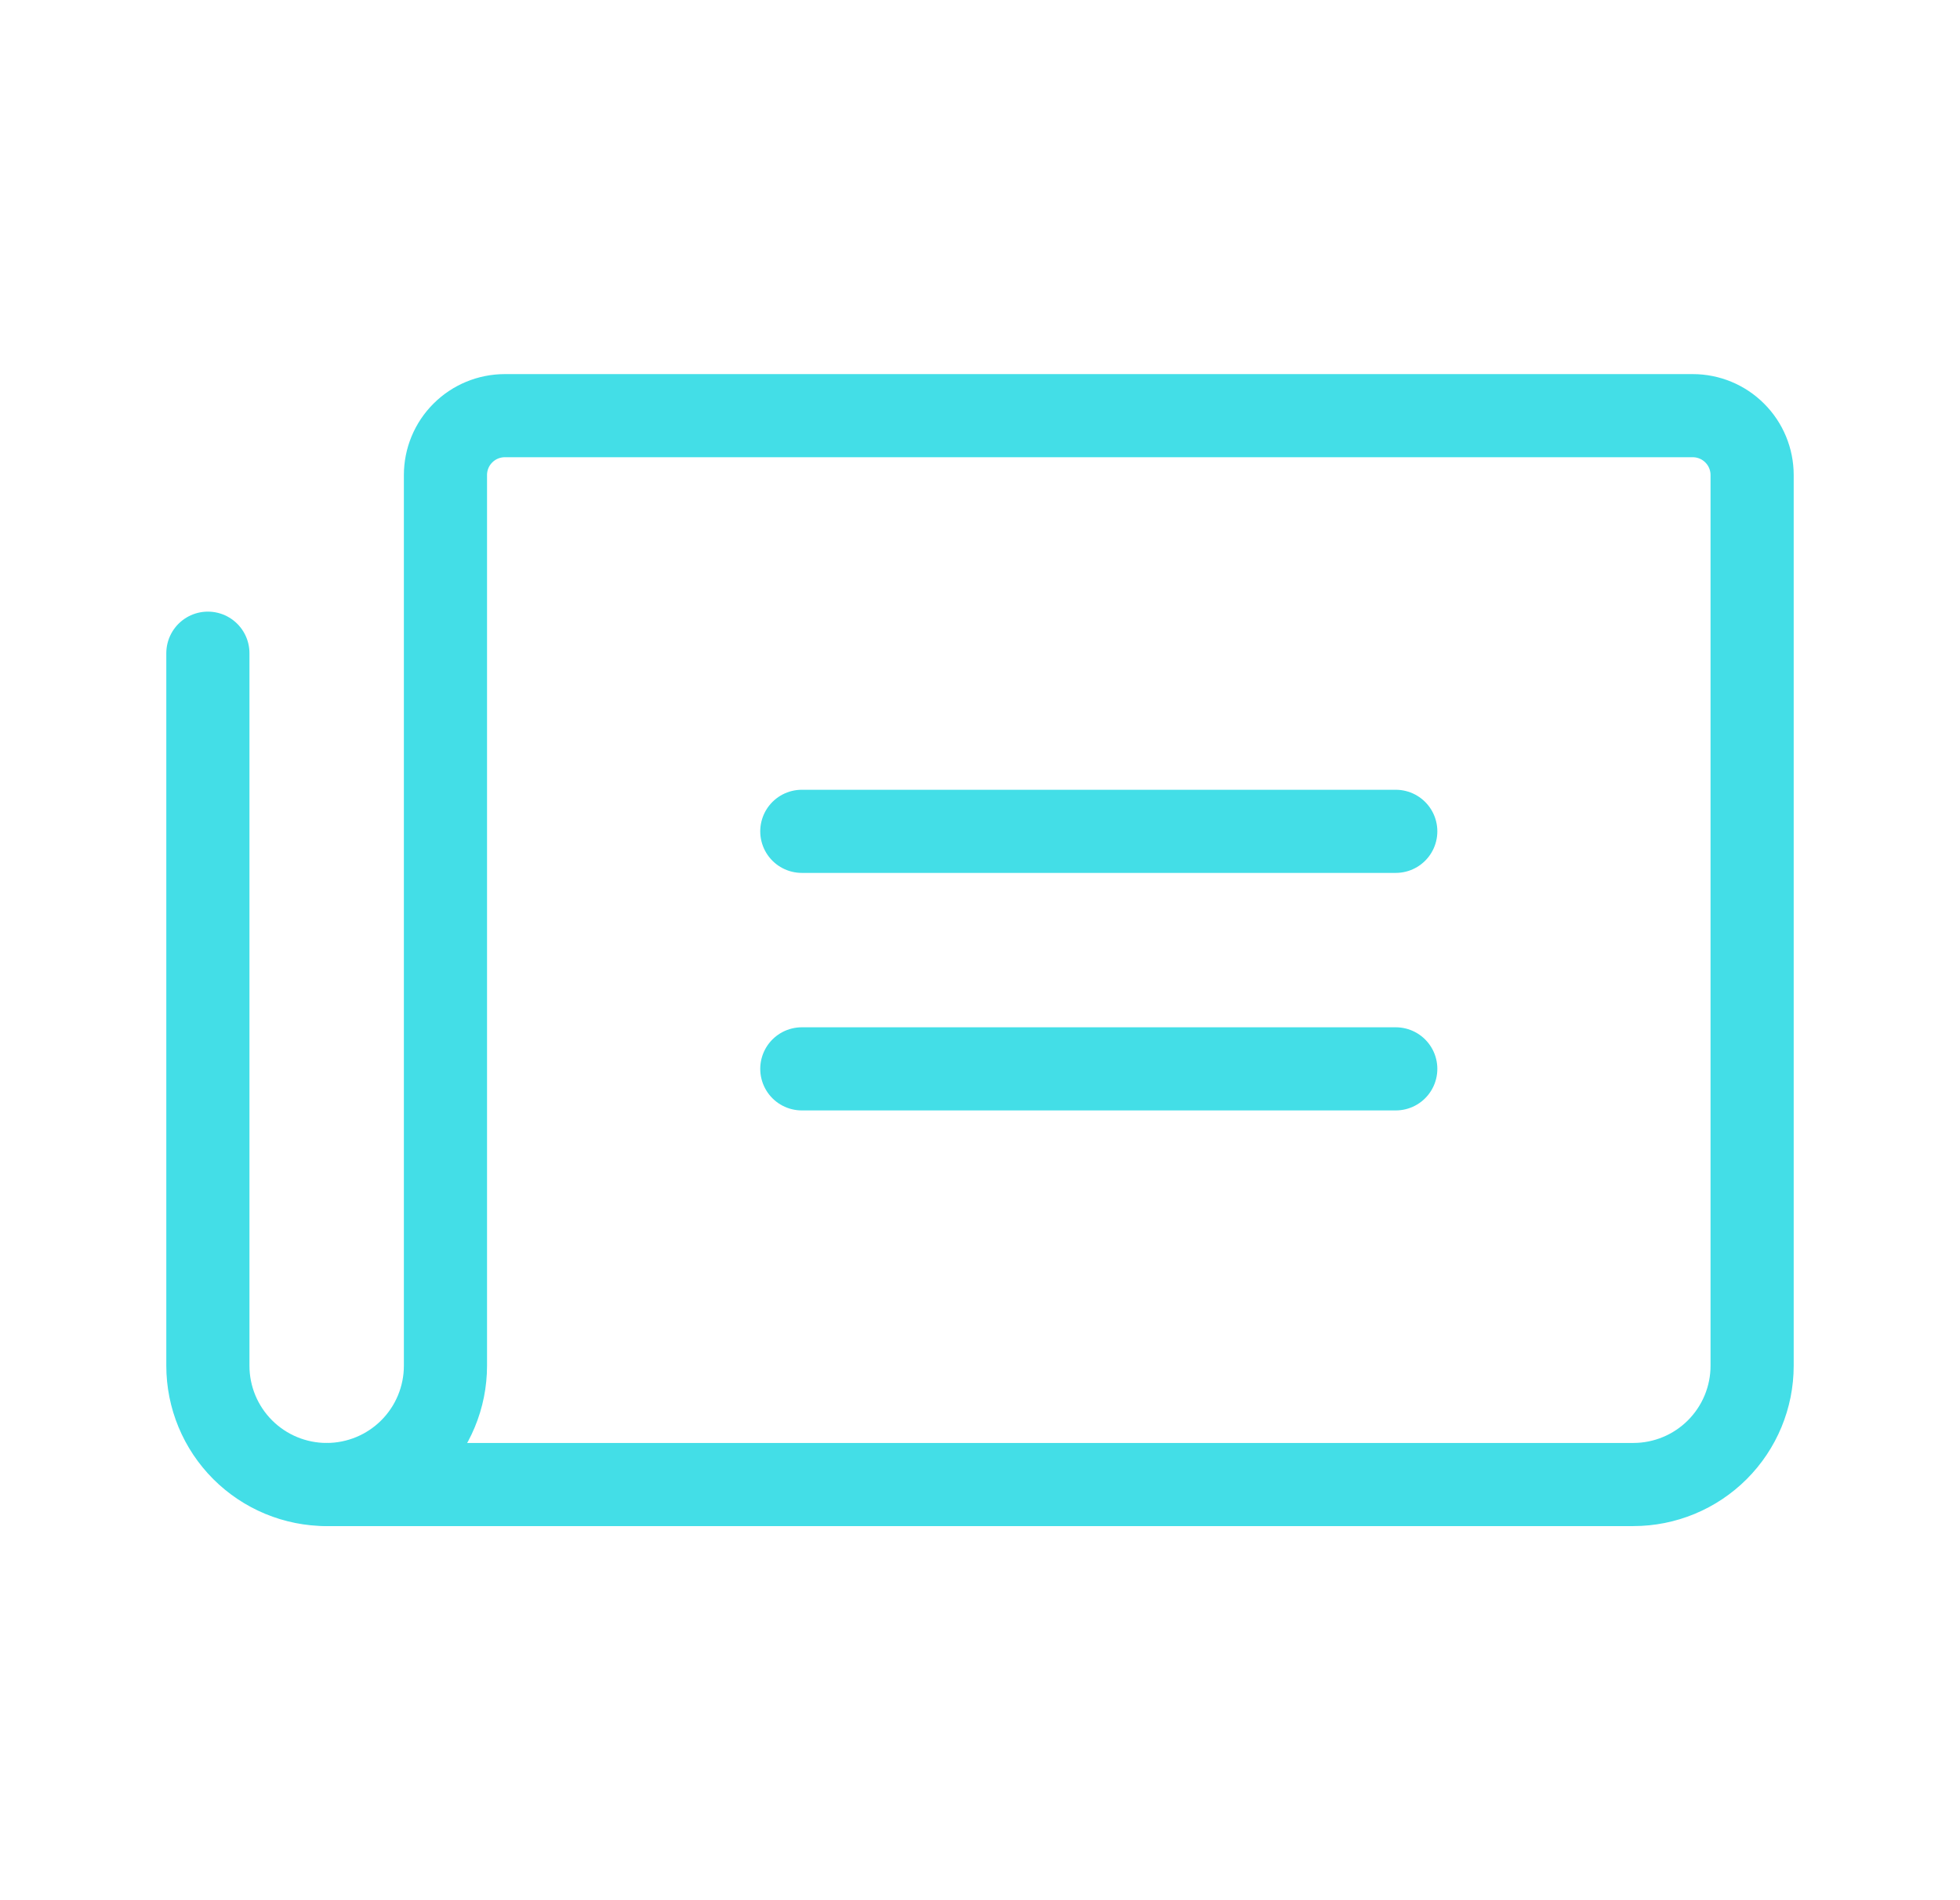 <?xml version="1.0" encoding="UTF-8"?> <svg xmlns="http://www.w3.org/2000/svg" width="33" height="32" viewBox="0 0 33 32" fill="none"><g id="Newsroom"><g id="Group 24"><path id="Vector" d="M13.5 14H23.5" stroke="#43DEE7" stroke-width="1.4" stroke-linecap="round" stroke-linejoin="round"></path><path id="Vector_2" d="M13.5 18H23.5" stroke="#43DEE7" stroke-width="1.4" stroke-linecap="round" stroke-linejoin="round"></path><path id="Vector_3" d="M5.5 25C6.03 25 6.539 24.789 6.914 24.414C7.289 24.039 7.5 23.53 7.5 23V8C7.5 7.735 7.605 7.48 7.793 7.293C7.98 7.105 8.235 7 8.5 7H28.5C28.765 7 29.02 7.105 29.207 7.293C29.395 7.48 29.5 7.735 29.5 8V23C29.5 23.53 29.289 24.039 28.914 24.414C28.539 24.789 28.03 25 27.5 25H5.5Z" stroke="#43DEE7" stroke-width="1.4" stroke-linecap="round" stroke-linejoin="round"></path><path id="Vector_4" d="M5.5 25C4.97 25 4.461 24.789 4.086 24.414C3.711 24.039 3.5 23.53 3.5 23V11" stroke="#43DEE7" stroke-width="1.4" stroke-linecap="round" stroke-linejoin="round"></path></g></g></svg> 